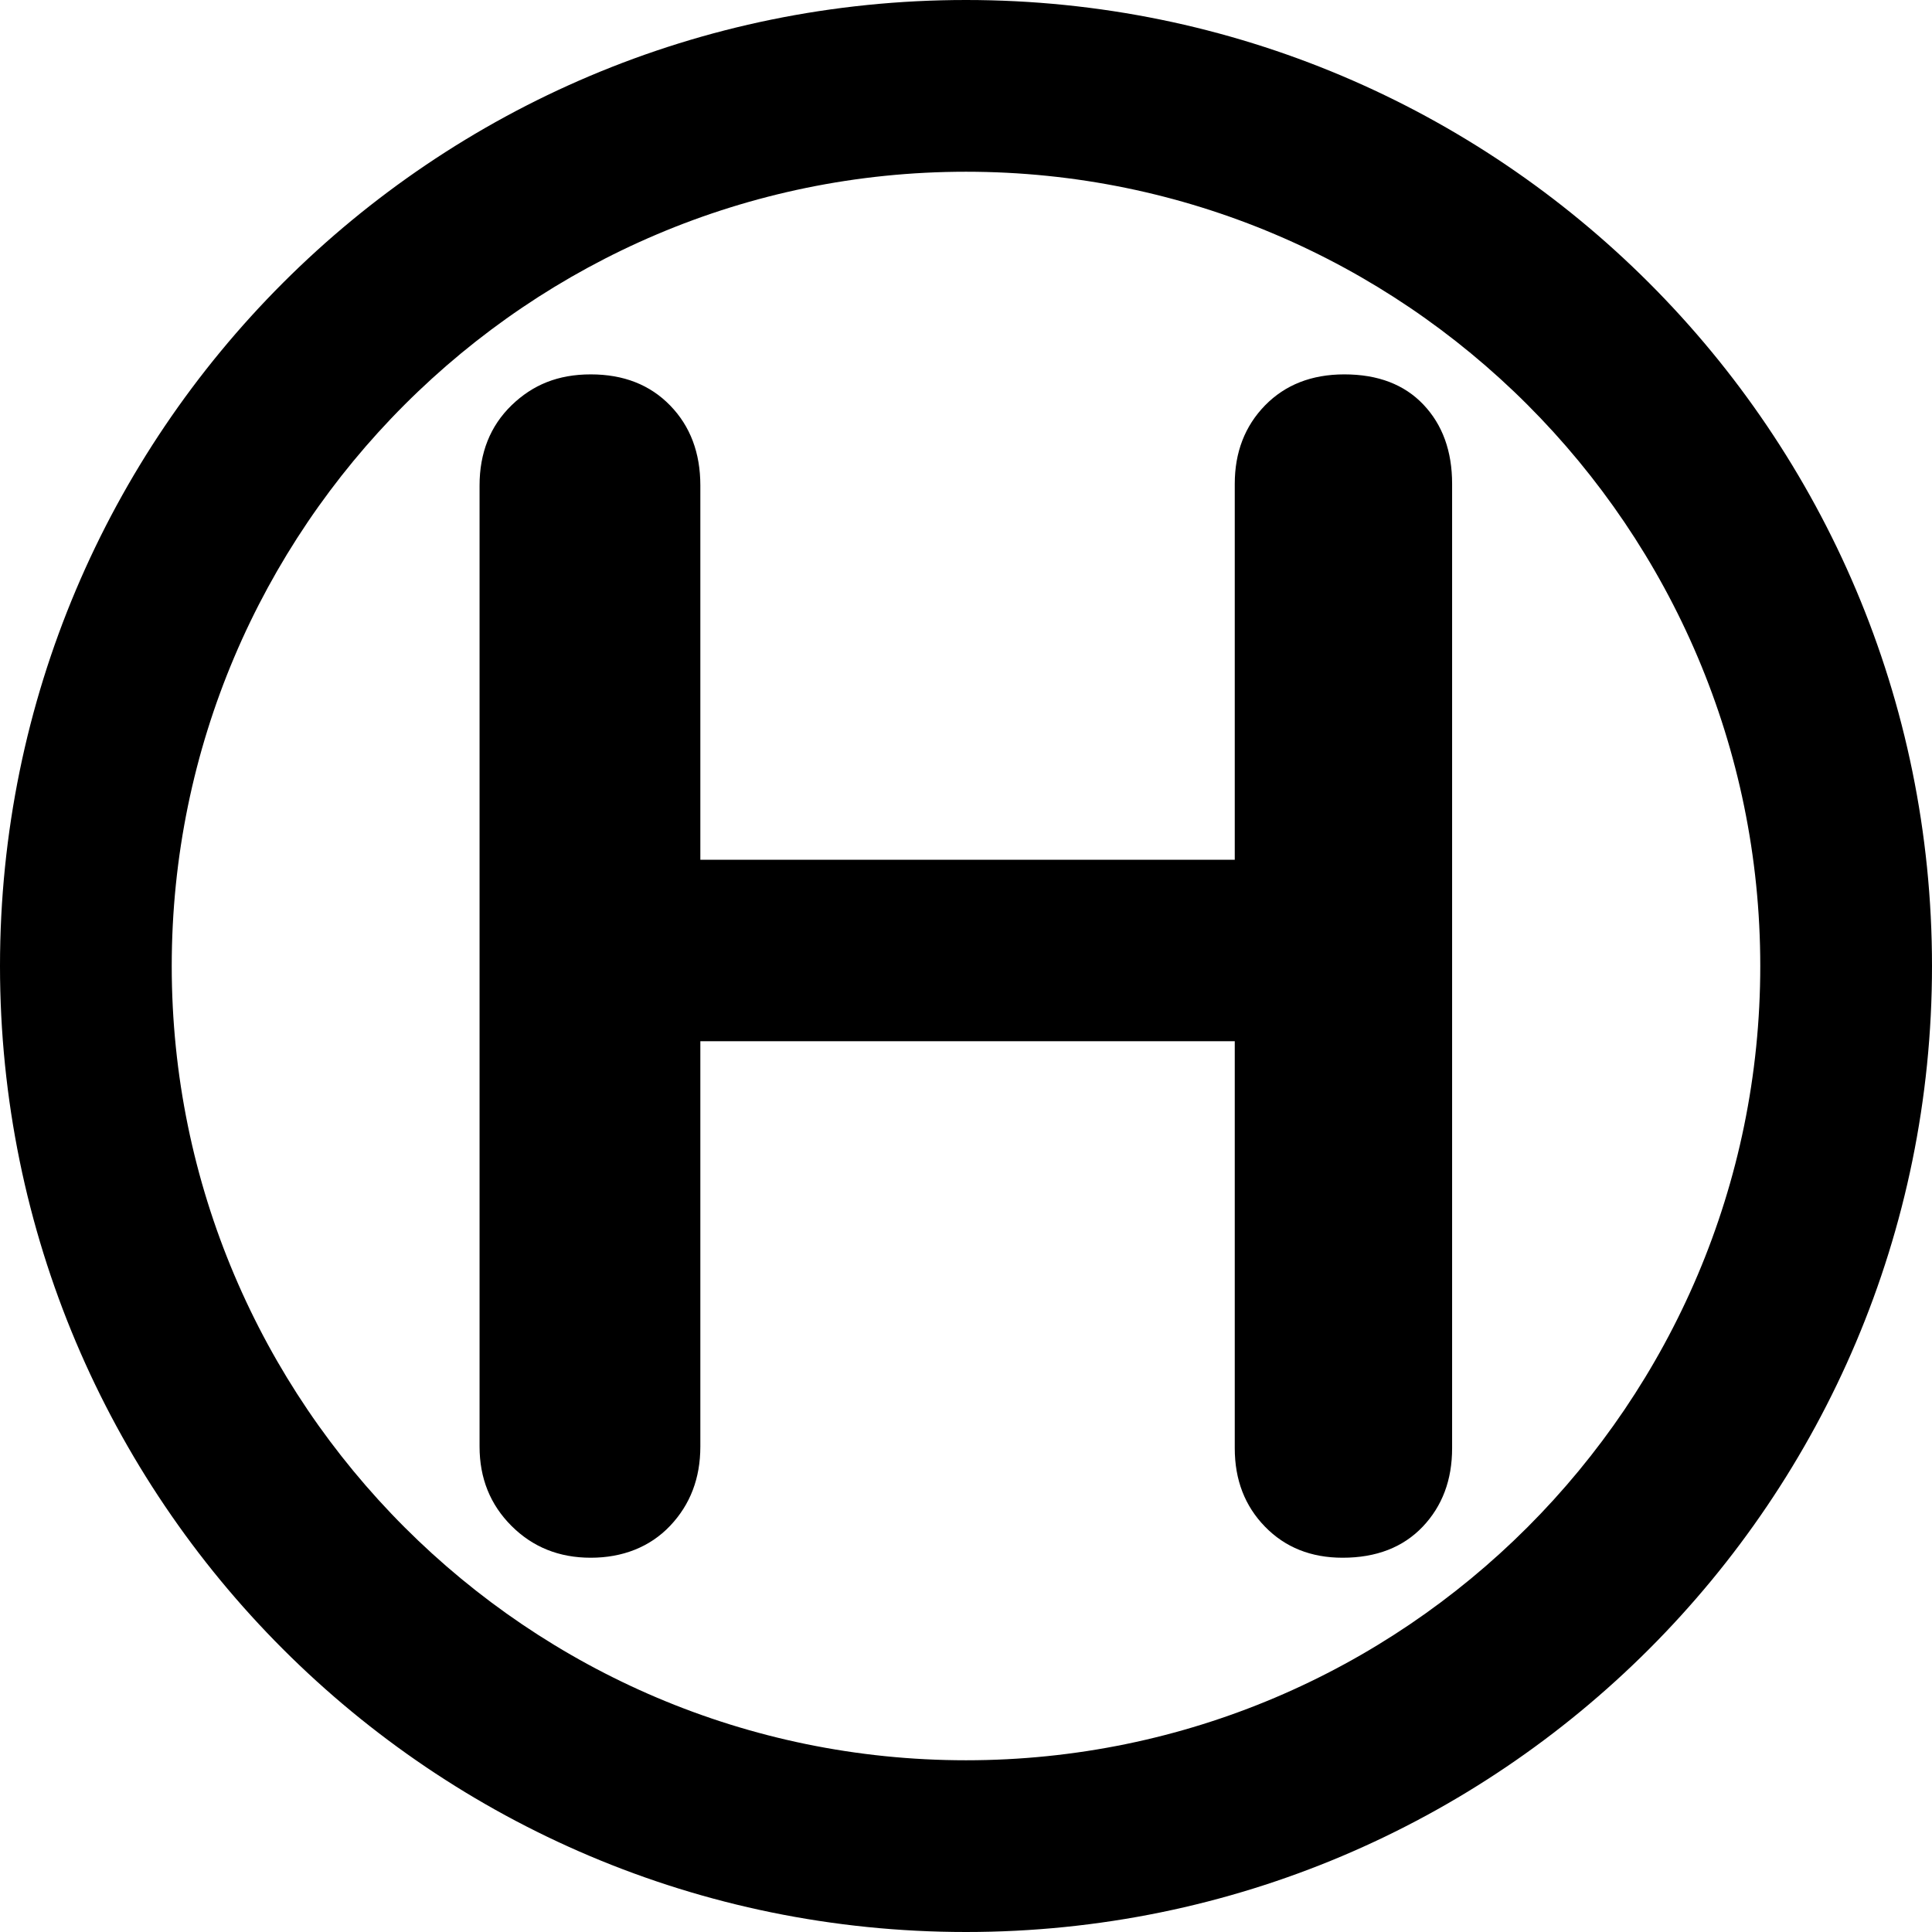 <?xml version="1.0" encoding="UTF-8"?><svg id="Ebene_1" xmlns="http://www.w3.org/2000/svg" viewBox="0 0 180 180"><defs><style>.cls-1{stroke-width:0px;}</style></defs><path class="cls-1" d="m125.25,34.88c-3.05,0-5.51.97-7.39,2.89-1.88,1.93-2.82,4.37-2.82,7.31v35.02h-49.79v-34.87c0-3.04-.94-5.53-2.82-7.46-1.88-1.93-4.34-2.89-7.39-2.89s-5.41.97-7.39,2.89c-1.98,1.93-2.97,4.42-2.97,7.46v89.54c0,2.95.99,5.41,2.97,7.39,1.98,1.98,4.44,2.97,7.39,2.97s5.51-.99,7.39-2.97c1.88-1.98,2.82-4.44,2.82-7.39v-37.76h49.79v37.92c0,2.95.94,5.38,2.82,7.31,1.88,1.93,4.29,2.89,7.23,2.89,3.14,0,5.63-.97,7.46-2.89,1.83-1.93,2.74-4.36,2.74-7.31V45.08c0-3.04-.89-5.5-2.67-7.38-1.78-1.88-4.24-2.82-7.38-2.82Z"/><path class="cls-1" d="m90,0C40.29,0,0,40.29,0,90s40.29,90,90,90,90-40.29,90-90S139.71,0,90,0Zm0,164c-40.8,0-74-33.2-74-74S49.2,16,90,16s74,33.2,74,74-33.2,74-74,74Z"/></svg>